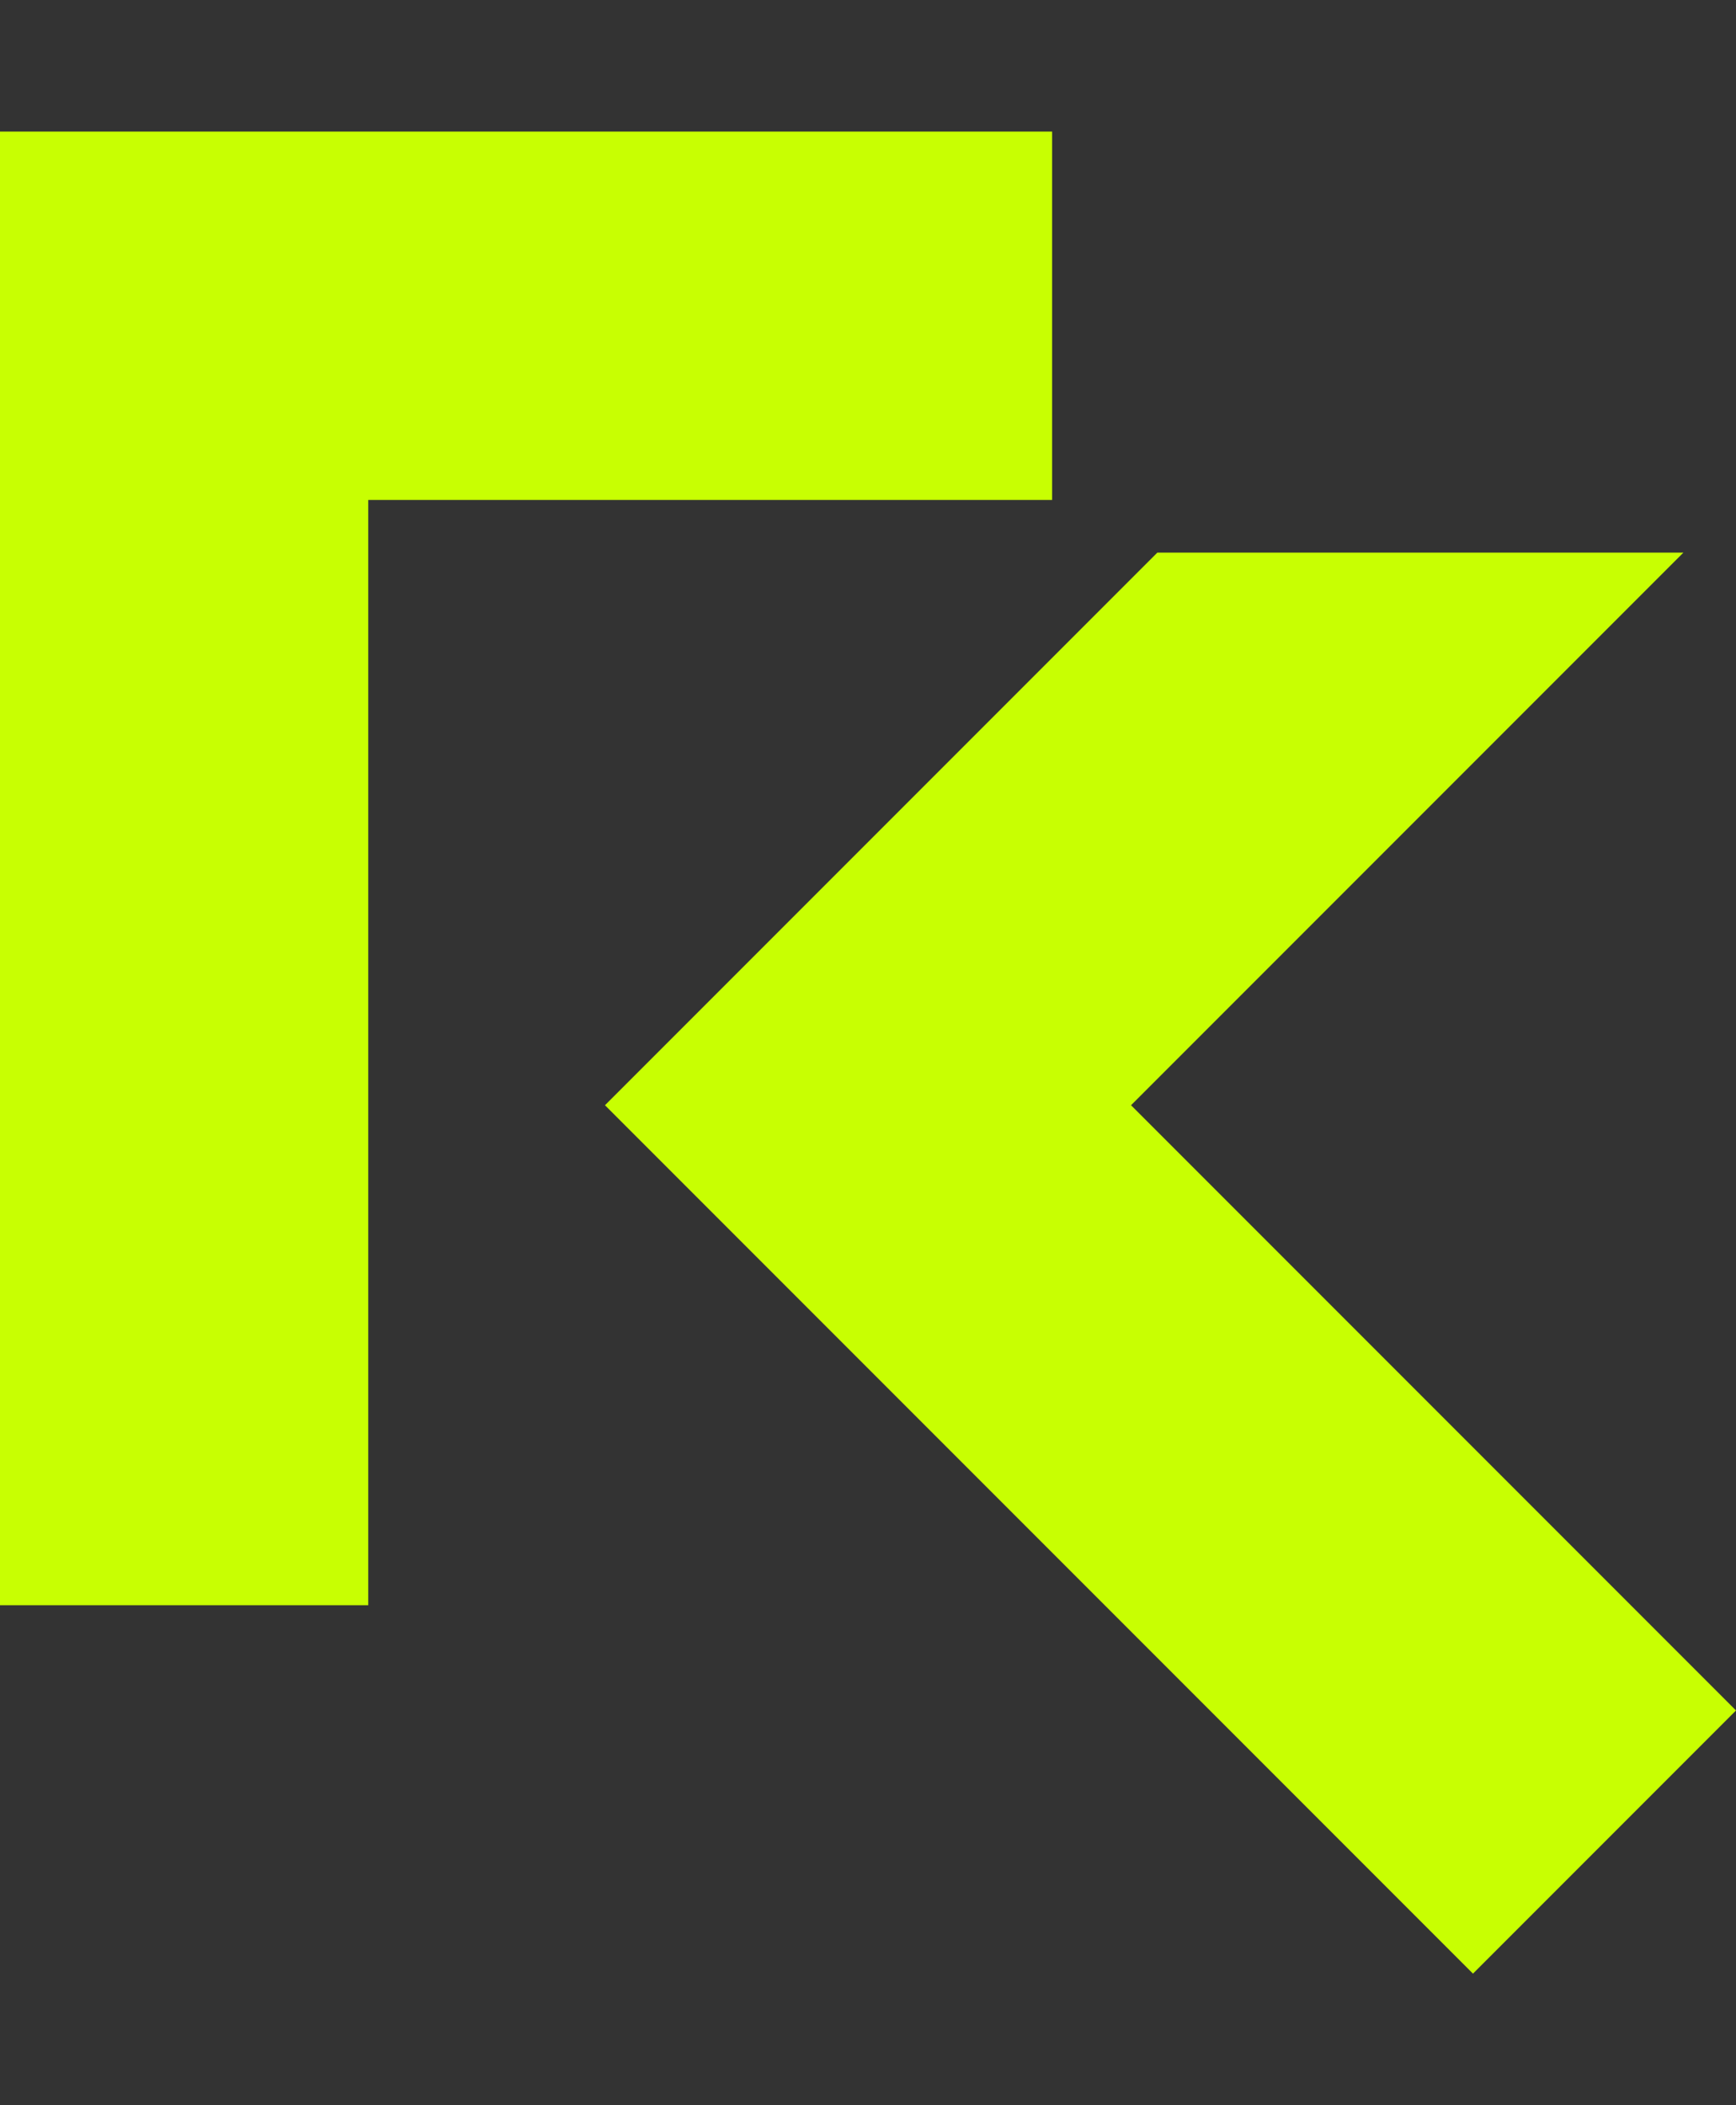 <?xml version="1.0" encoding="UTF-8"?><svg id="Neorecording" xmlns="http://www.w3.org/2000/svg" viewBox="0 0 66 80"><rect x="0" y="0" width="66" height="80" fill="#333333" stroke="none"/><defs><style>.cls-1{fill:#c8ff02;}</style></defs><g id="icon"><path id="letterform" class="cls-1" d="M14,61H0V5H40v14H14V61ZM64,21h-20l-21,21,33,33,10-10-23-23,21-21Z"/></g></svg>
